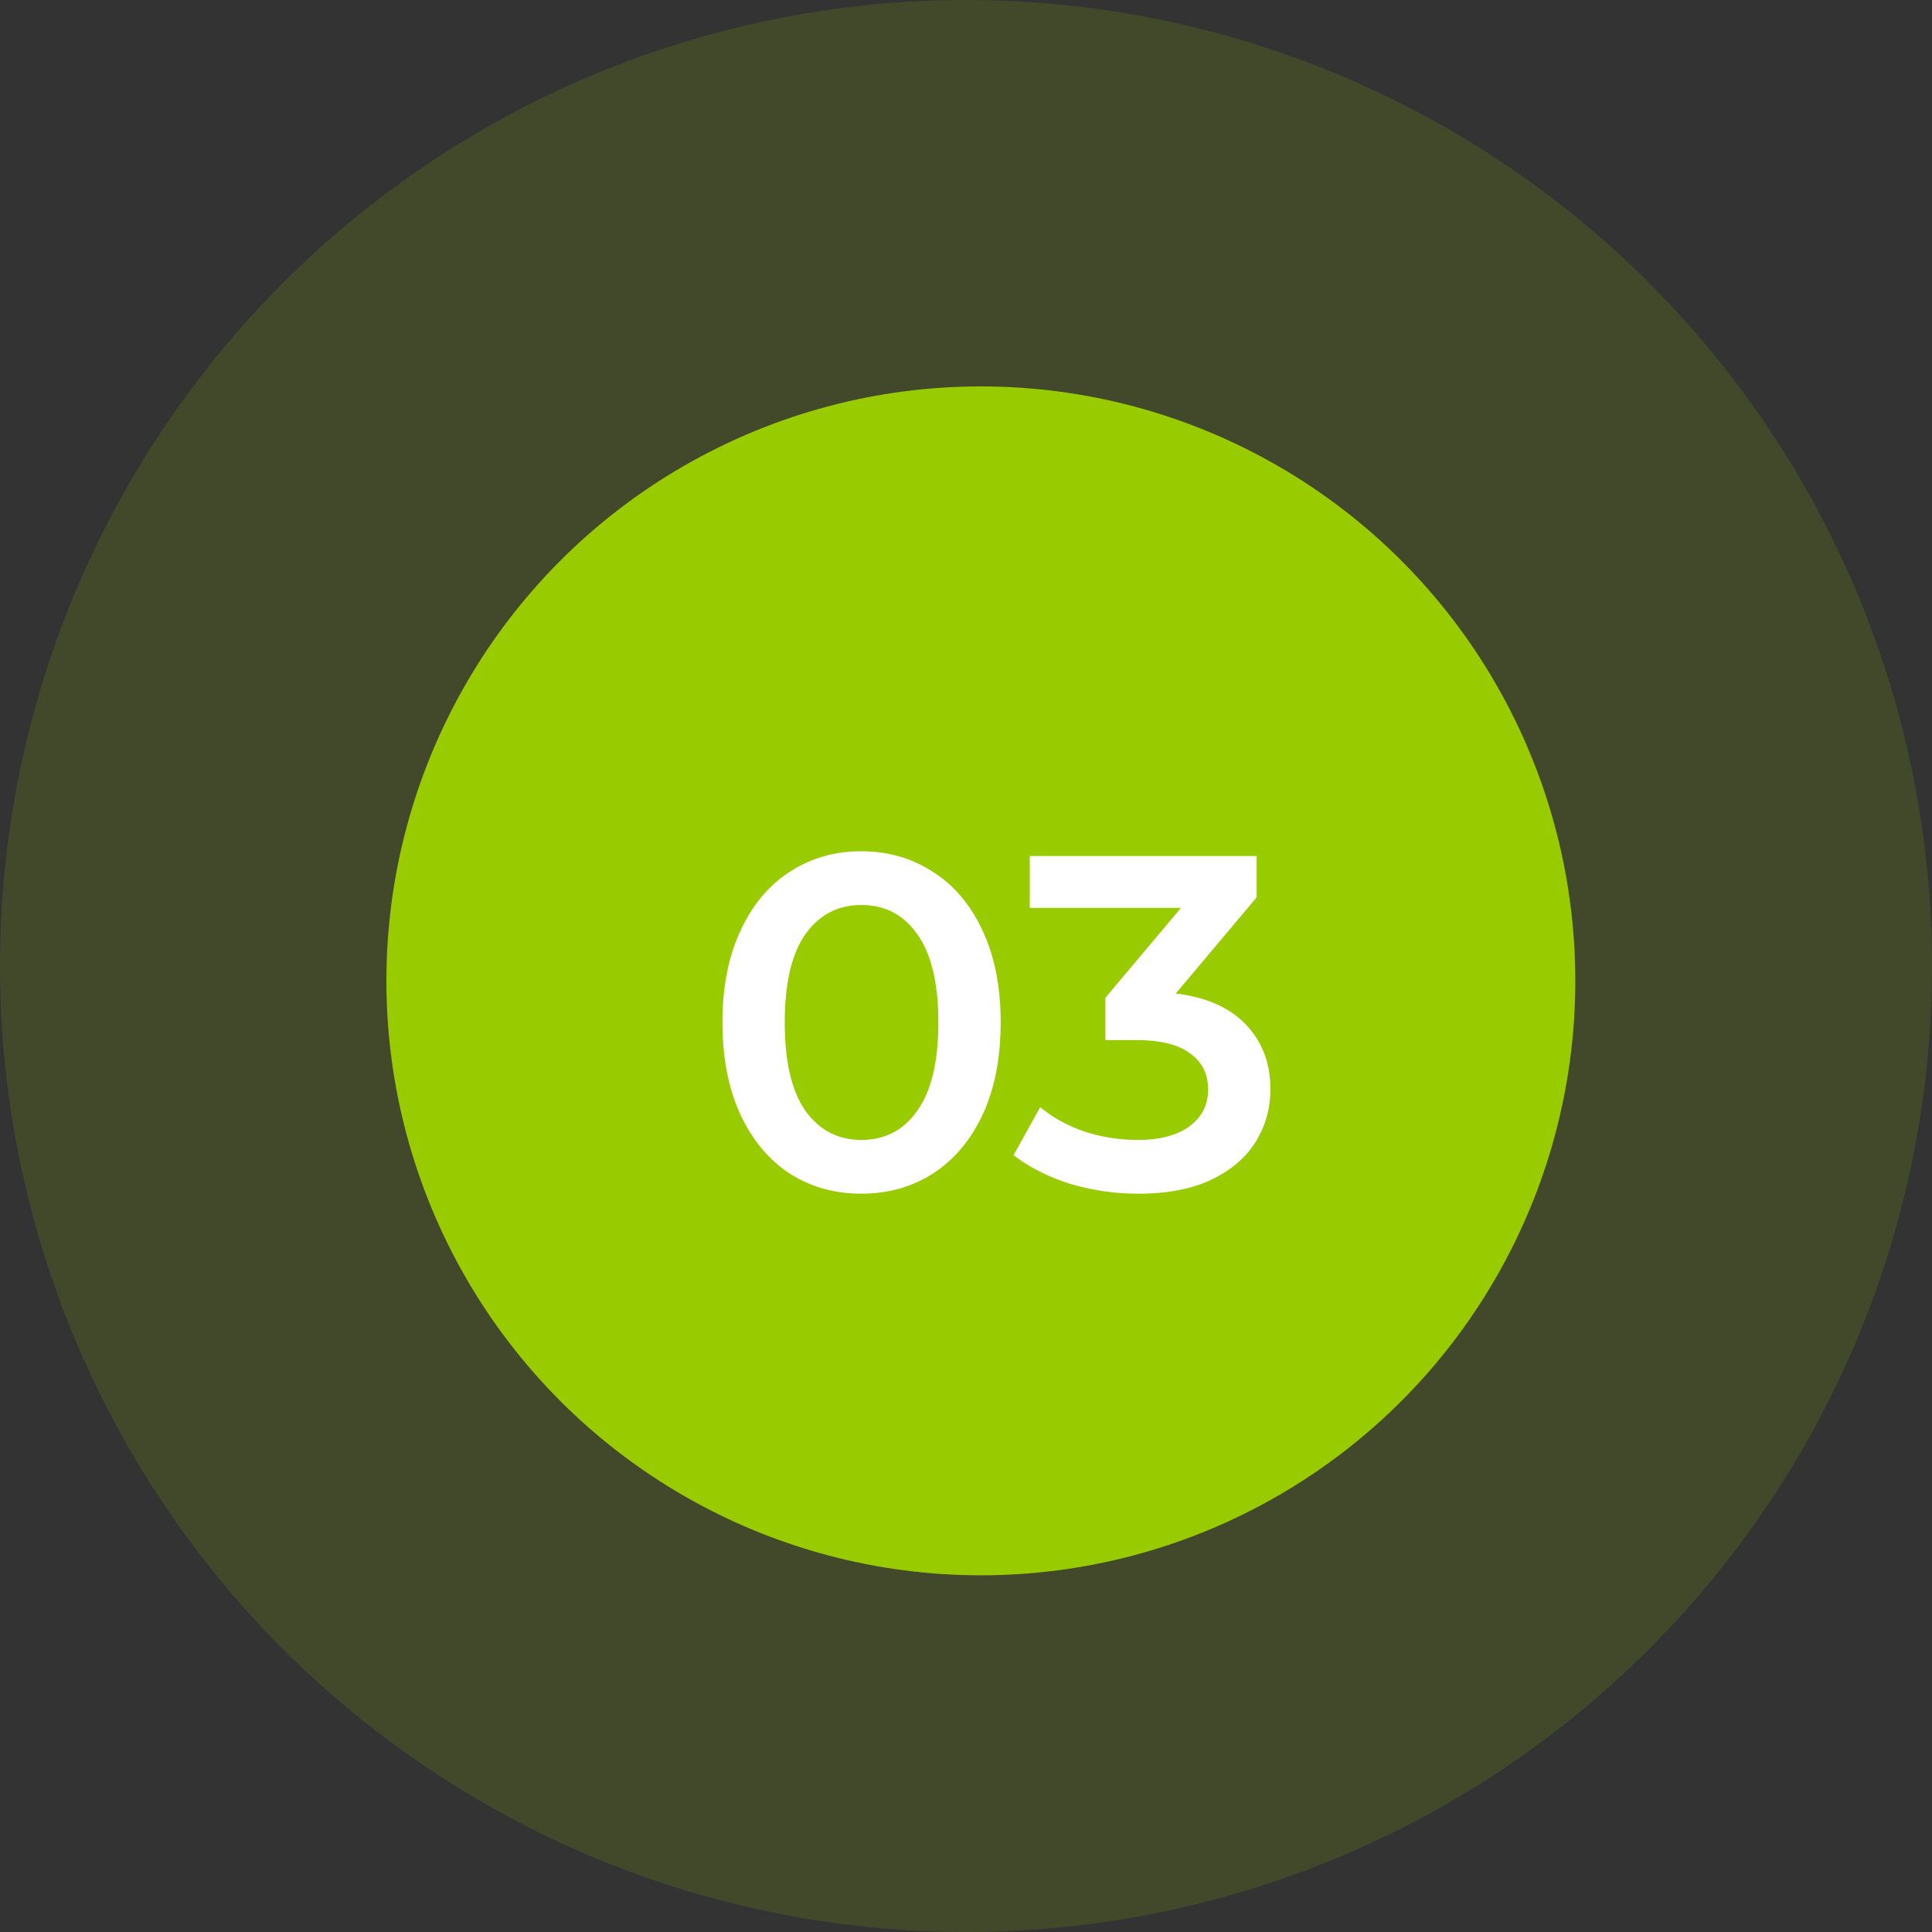 <svg xmlns="http://www.w3.org/2000/svg" fill="none" viewBox="0 0 65 65"><rect x="0" y="0" width="65" height="65" fill="#333333" stroke="none"/><circle cx="32.5" cy="32.5" r="32.5" fill="#9C0" fill-opacity=".15"></circle><circle cx="33" cy="33" r="20" fill="#9C0"></circle><path fill="#fff" d="M28.978 40.16c-.896 0-1.696-.224-2.4-.672-.704-.459-1.258-1.12-1.664-1.984-.405-.875-.608-1.91-.608-3.104 0-1.195.203-2.224.608-3.088.406-.875.96-1.536 1.664-1.984.704-.459 1.504-.688 2.4-.688.896 0 1.696.23 2.4.688.715.448 1.275 1.11 1.68 1.984.406.864.608 1.893.608 3.088s-.202 2.23-.608 3.104c-.405.864-.965 1.525-1.68 1.984-.704.448-1.504.672-2.4.672Zm0-1.808c.8 0 1.43-.33 1.888-.992.47-.661.704-1.648.704-2.96s-.234-2.299-.704-2.96c-.458-.661-1.088-.992-1.888-.992-.79 0-1.418.33-1.888.992-.458.661-.688 1.648-.688 2.96s.23 2.299.688 2.96c.47.661 1.099.992 1.888.992Zm10.58-4.928c1.034.128 1.823.48 2.367 1.056.544.576.816 1.296.816 2.16 0 .65-.165 1.243-.496 1.776-.33.533-.832.96-1.504 1.28-.661.31-1.472.464-2.432.464a8.03 8.03 0 0 1-2.32-.336c-.736-.235-1.365-.555-1.888-.96l.896-1.616c.406.341.896.613 1.472.816.587.192 1.19.288 1.808.288.736 0 1.312-.15 1.728-.448.427-.31.64-.725.64-1.248s-.202-.928-.608-1.216c-.394-.299-1.002-.448-1.824-.448H37.19v-1.424l2.544-3.024h-5.088V28.8h7.632v1.392l-2.72 3.232Z"></path></svg>